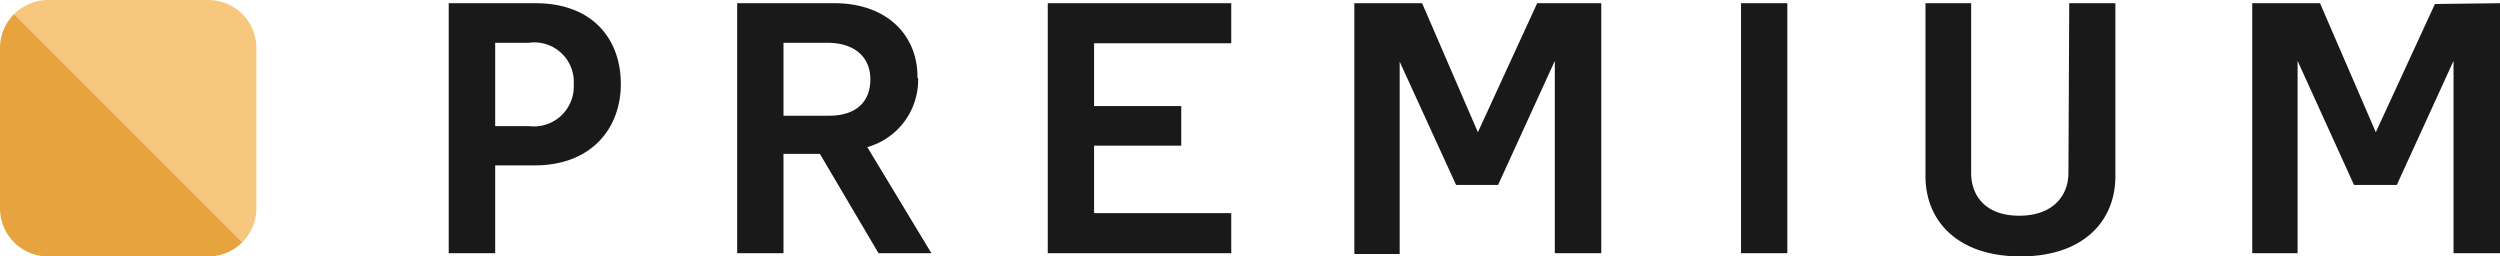 <svg xmlns="http://www.w3.org/2000/svg" viewBox="0 0 156 16" data-supported-dps="78x8" width="78" height="8">
  <path d="M15.12 15.12A3 3 0 0016 13V3a3 3 0 00-3-3H3A3 3 0 00.88.88z" fill="#f8c77e"/>
  <path d="M.88.88A3 3 0 000 3v10a3 3 0 003 3h10a3 3 0 002.12-.88z" fill="#e7a33e"/>
  <path d="M33.41.2H28v15.6h2.9v-5.48h2.47c3.52 0 5.37-2.3 5.37-5.08S37 .2 33.41.2zM33 7.87h-2.1v-5.2H33a2.46 2.46 0 012.8 2.59A2.49 2.49 0 0133 7.87zm24.25-3C57.29 2.21 55.35.2 52.06.2H46v15.6h2.89V9.6h2.27l3.66 6.2h3.3l-4-6.62a4.35 4.35 0 003.17-4.3zm-5.51 2.35h-2.85V2.67h2.74c1.65 0 2.68.85 2.68 2.28s-.92 2.27-2.57 2.27zM65.38.2h11.45v2.5h-8.56v3.92h5.44v2.47h-5.44v4.21h8.56v2.5H65.38zm30.54 0h4v15.6h-2.9v-12l-3.54 7.74h-2.62l-3.52-7.69v12h-2.83V.2h4.23l3.48 8.05zm12.72 0h2.89v15.6h-2.89zm20.48 0H132V11c0 2.8-2 5-5.92 5s-5.93-2.21-5.93-5V.2H123v10.59c0 1.42.89 2.67 3 2.67s3.07-1.25 3.07-2.67zM156 .2v15.6h-2.9v-12l-3.54 7.74h-2.67l-3.52-7.74v12h-2.83V.2h4.23l3.48 8.05 3.69-8z" fill="currentColor" opacity=".9"/>
</svg>